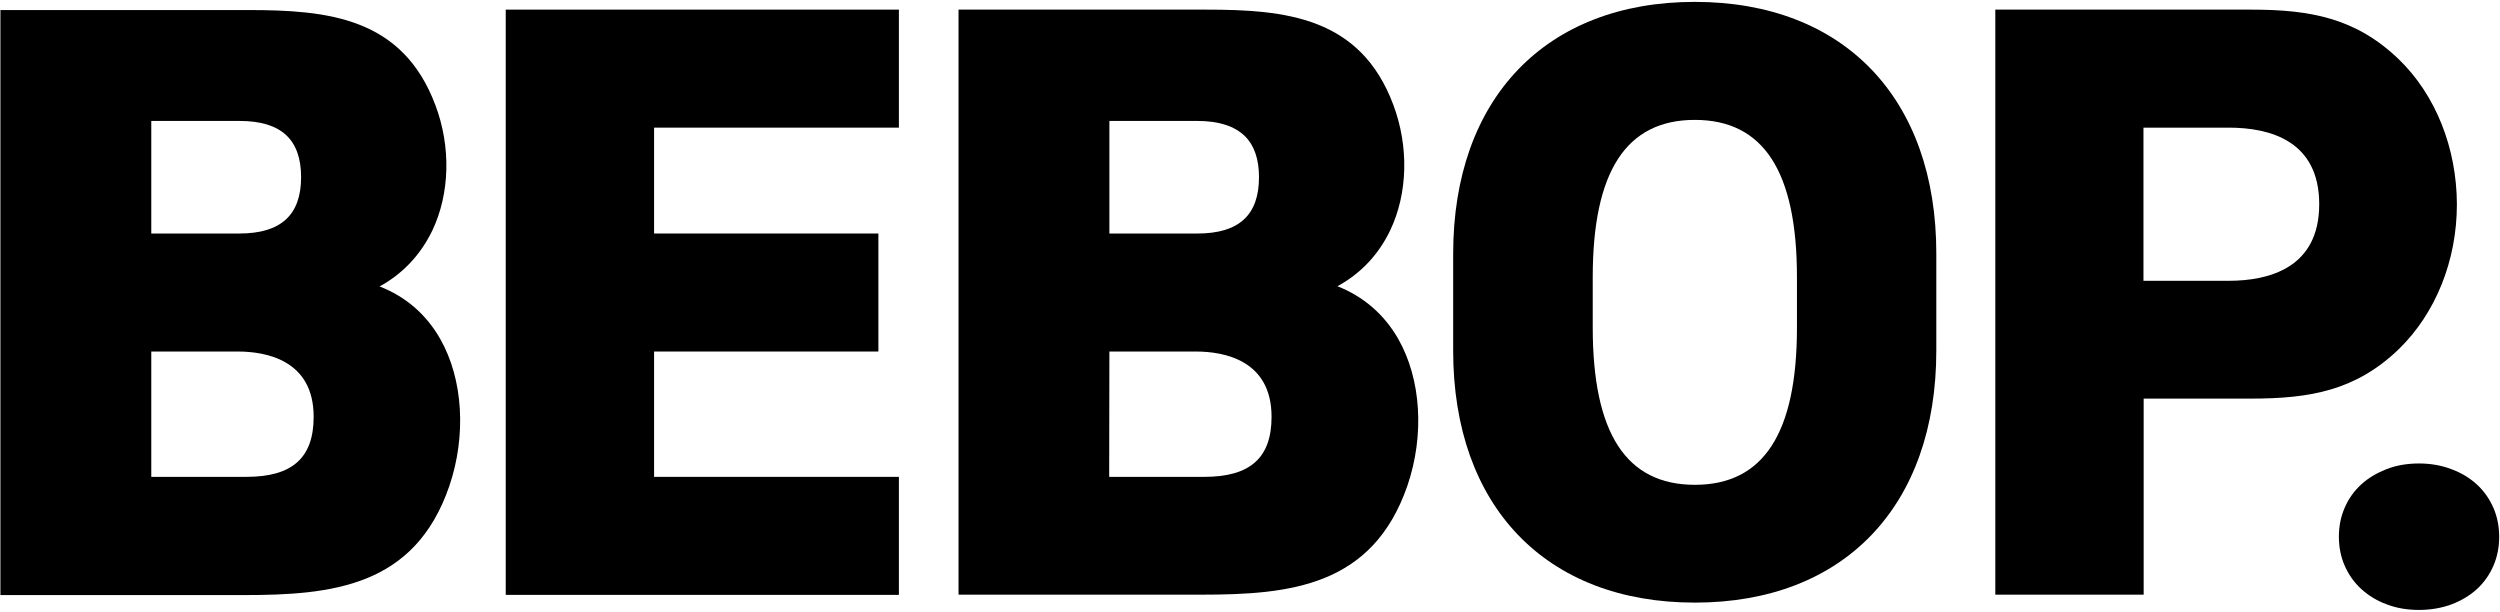 <?xml version="1.0" encoding="utf-8"?>
<!-- Generator: Adobe Illustrator 27.8.1, SVG Export Plug-In . SVG Version: 6.00 Build 0)  -->
<svg version="1.1" id="Layer_1" xmlns="http://www.w3.org/2000/svg" xmlns:xlink="http://www.w3.org/1999/xlink" x="0px" y="0px"
	 viewBox="0 0 1194.8 292.3" style="enable-background:new 0 0 1194.8 292.3;" xml:space="preserve">
<g>
	<path d="M1191.6,242.6c-1.9-4.3-4.5-8-7.9-11.1s-7.5-5.6-12.2-7.3c-4.7-1.8-9.9-2.7-15.4-2.7c-5.7,0-10.9,0.9-15.5,2.7
		s-8.7,4.2-12.1,7.3s-6.1,6.9-7.9,11.1c-1.9,4.3-2.8,9-2.8,13.9c0,4.9,0.9,9.6,2.8,13.9s4.5,8,7.9,11.1s7.4,5.6,12.1,7.3
		c4.6,1.8,9.8,2.7,15.5,2.7c5.5,0,10.7-0.9,15.4-2.6c4.7-1.8,8.8-4.2,12.2-7.3c3.4-3.1,6.1-6.9,7.9-11.1c1.9-4.3,2.8-9,2.8-13.9
		C1194.4,251.6,1193.5,246.9,1191.6,242.6z"/>
	<path d="M668.2,161.9c-6.7-11.7-16.6-20.2-29-25.1c11-6,19.6-15,25.2-26.7c8.4-17.6,9-40,1.5-60c-15.7-42-51.4-45.5-89.6-45.5
		H458.1v279.6h116.2c42.3,0,81.7-4,98.3-52C680.9,208,679.2,181.1,668.2,161.9z M530.2,168h41.3c13.5,0,36.2,4.1,36.2,31.2
		c0,19.6-10.2,28.7-32.1,28.7h-45.5L530.2,168L530.2,168z M572.3,111.6h-42.1V57.8h42.1c10.2,0,17.9,2.5,22.8,7.4
		c4.4,4.4,6.6,11,6.6,19.5C601.7,102.8,592.1,111.6,572.3,111.6z"/>
	<path d="M210.4,162c-6.7-11.8-16.6-20.3-29-25.1c11-6,19.6-15.1,25.2-26.7c8.4-17.6,9-40,1.5-59.9c-15.7-42-51.4-45.5-89.6-45.5
		H0.2v279.6h116.2c42.3,0,81.8-4,98.3-52C223,208.1,221.3,181.1,210.4,162z M72.3,168h41.3c13.6,0,36.3,4.1,36.3,31.2
		c0,19.6-10.2,28.7-32.1,28.7H72.3V168z M114.4,111.6H72.3V57.8h42.2c19.8,0,29.4,8.8,29.4,26.9S134.2,111.6,114.4,111.6z"/>
	<path d="M810,0.9c-71.2,0-115.5,46.1-115.5,120.4v46.3c0,74.3,44.2,120.4,115.5,120.4s115.4-46.1,115.4-120.4v-46.3
		C925.5,47,881.2,0.9,810,0.9z M761.2,132.5c0-50.6,16-75.2,48.8-75.2s48.8,24.6,48.8,75.2v24c0,50.6-16,75.2-48.8,75.2
		s-48.8-24.6-48.8-75.2V132.5z"/>
	<polygon points="429.6,61 429.6,4.6 241.7,4.6 241.7,284.3 429.6,284.3 429.6,227.9 312.6,227.9 312.6,168 419.8,168 419.8,111.6 
		312.6,111.6 312.6,61 	"/>
	<path d="M1146.4,28.3c-20.5-19.7-42.2-23.7-70.6-23.7H953.6v279.6h70.9v-93.7h51.3c28.4,0,50.1-3.9,70.6-23.6
		c17.6-17.1,27.8-42.3,27.8-69.3C1174.1,70.6,1164,45.3,1146.4,28.3z M1024.4,61h40.7c19.8,0,43.3,6.3,43.3,36.6
		c0,30.2-23.6,36.6-43.3,36.6h-40.7V61z"/>
</g>
</svg>
